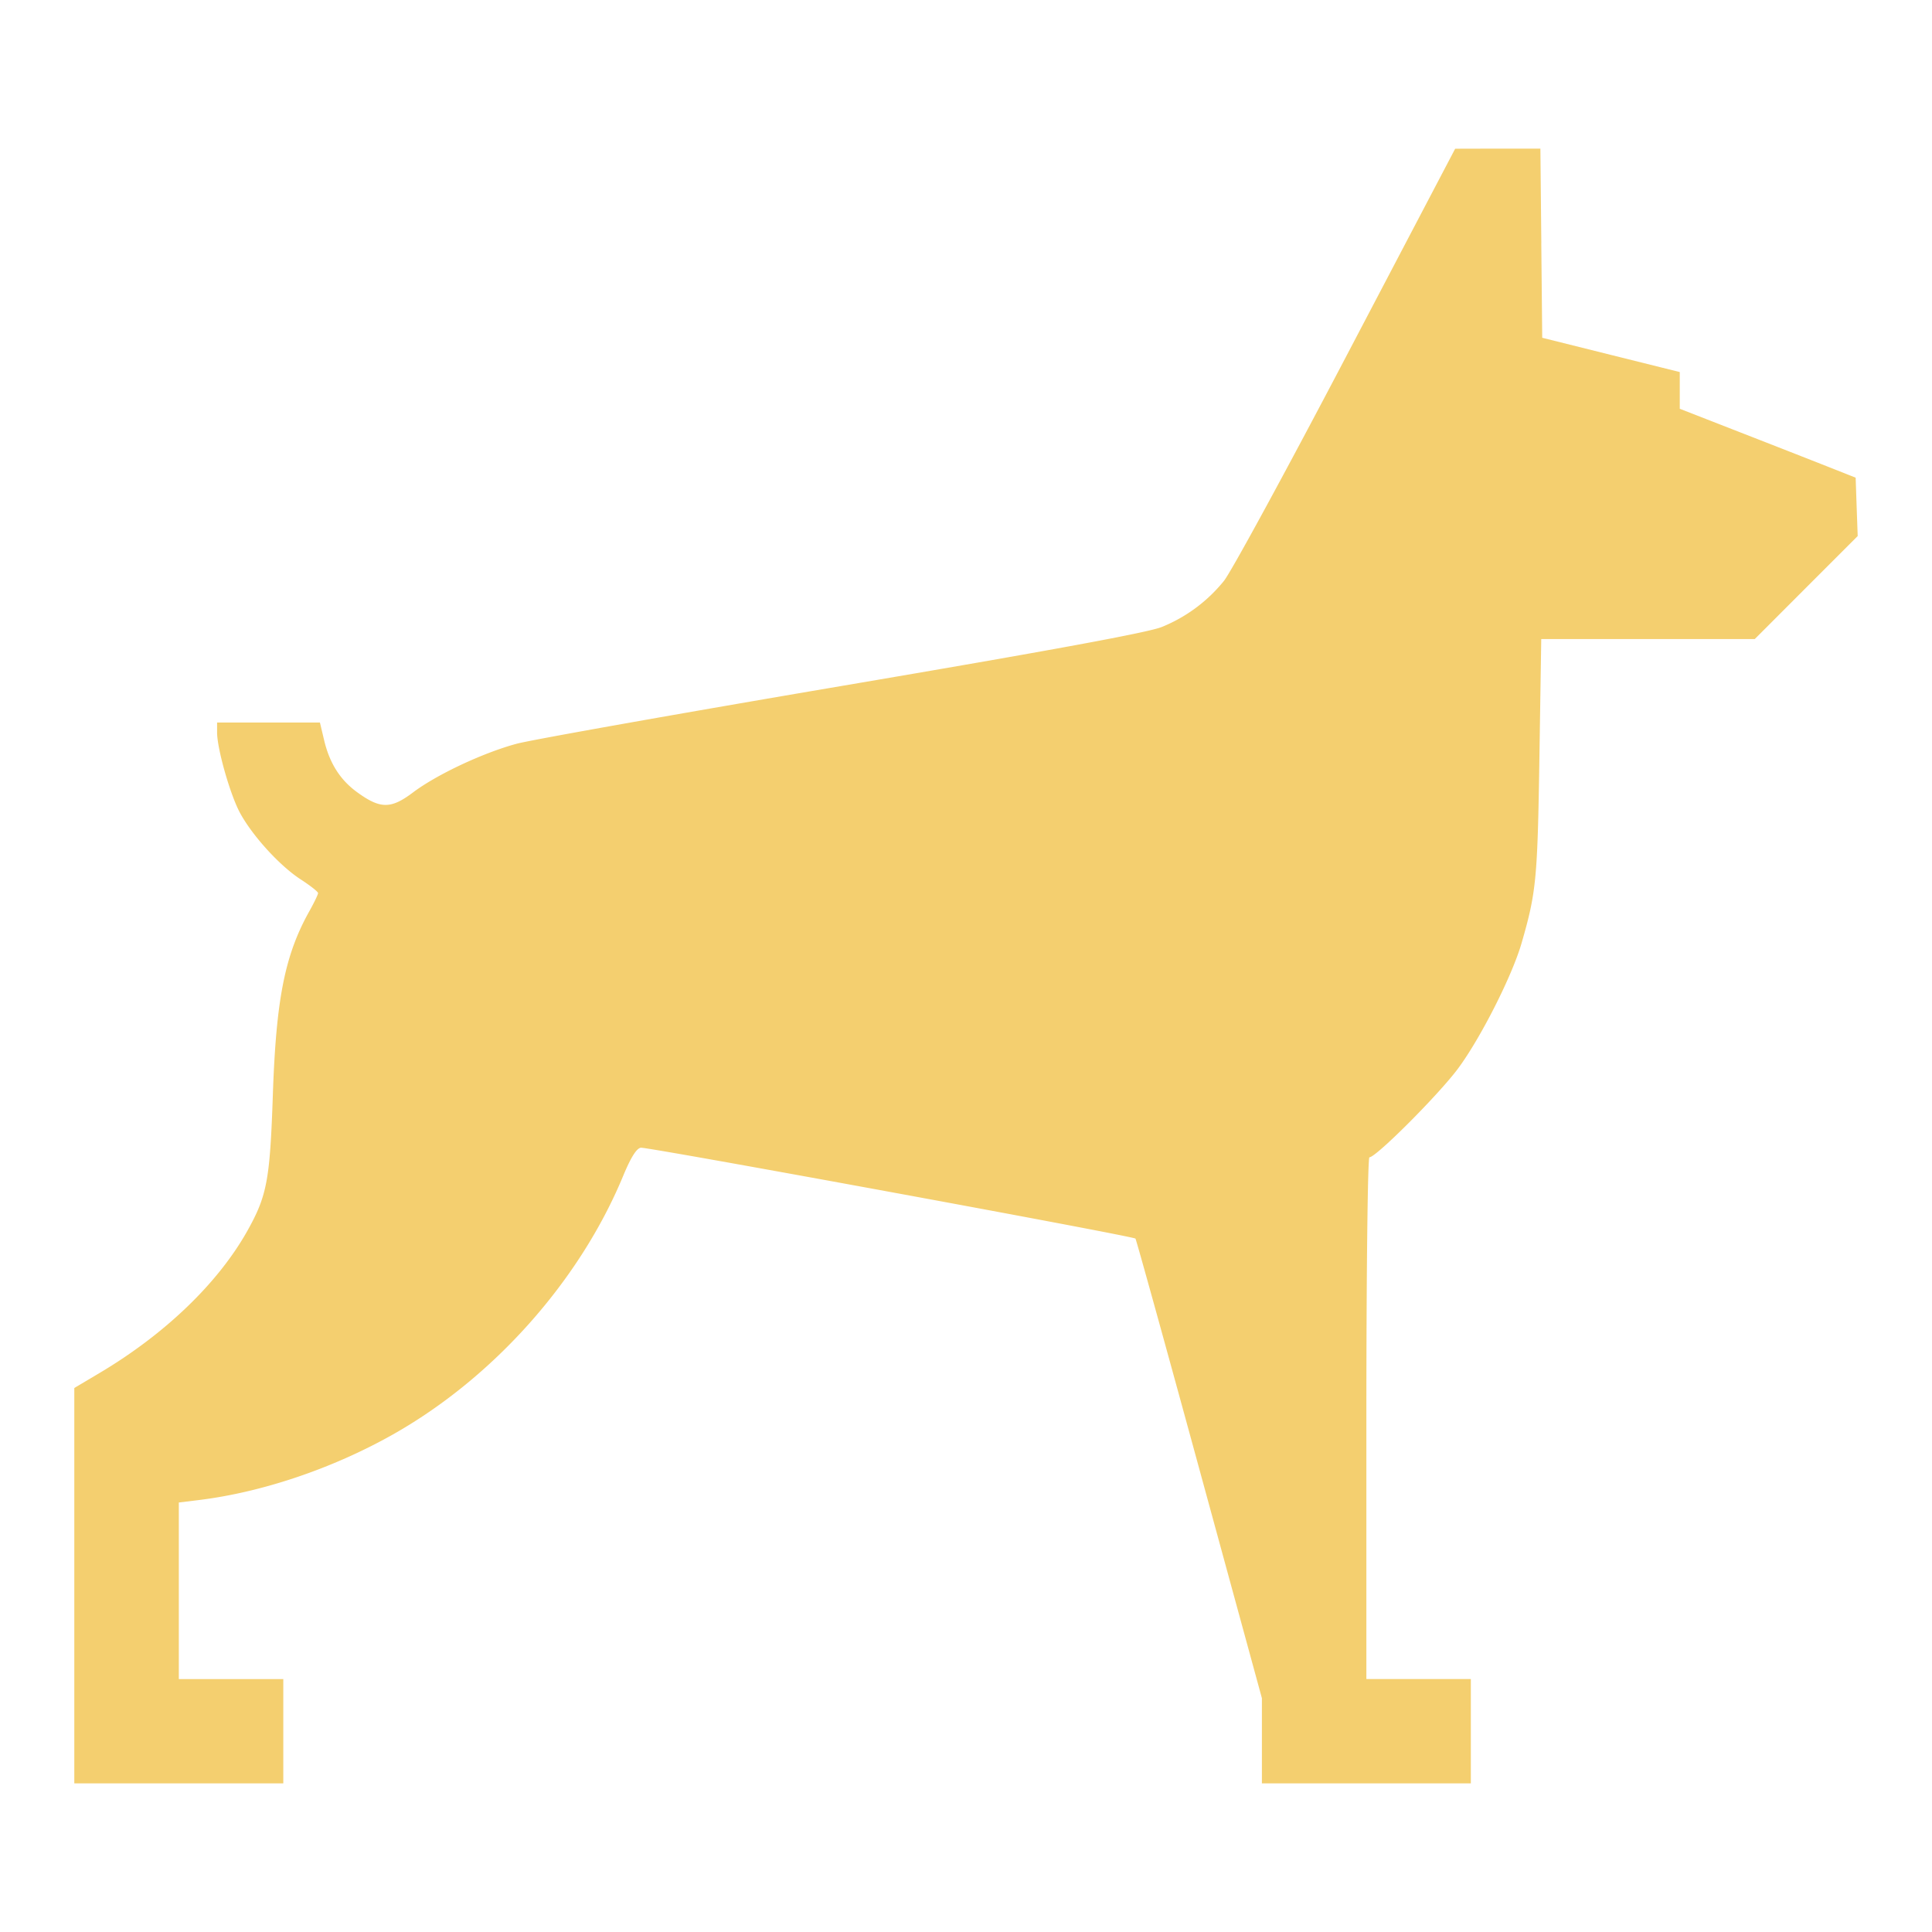 <svg width="52" height="52" fill="none" xmlns="http://www.w3.org/2000/svg"><path fill-rule="evenodd" clip-rule="evenodd" d="M41.484 6.546l.025 2.545 1.851.462 1.851.461v.988l1.617.631c.89.347 1.955.764 2.367.927l.75.297.027.786.028.785-1.386 1.386L47.23 17.2h-5.747l-.05 3.206c-.05 3.258-.084 3.612-.482 4.986-.258.887-1.104 2.555-1.71 3.371-.523.702-2.204 2.386-2.383 2.386-.046 0-.082 3.098-.082 7.021v7.021h2.812V48h-5.624v-2.294L32.28 39.54c-.926-3.393-1.7-6.184-1.719-6.203-.068-.069-13.144-2.471-13.313-2.446-.117.017-.27.262-.482.774-1.173 2.823-3.497 5.428-6.203 6.951-1.62.912-3.513 1.55-5.211 1.758l-.539.066v4.753h2.812V48H2V37.358l.68-.404c1.768-1.05 3.2-2.43 3.986-3.84.522-.937.6-1.36.678-3.65.088-2.578.323-3.761.983-4.94.129-.231.234-.45.234-.486 0-.036-.209-.201-.465-.367-.561-.363-1.295-1.166-1.634-1.788-.264-.486-.619-1.729-.619-2.17v-.266h2.768l.113.476c.148.623.433 1.07.893 1.403.62.45.905.45 1.496.005.64-.483 1.886-1.068 2.793-1.313.386-.104 4.329-.805 8.762-1.558 5.632-.956 8.224-1.434 8.6-1.584a4.151 4.151 0 001.675-1.242c.186-.228 1.662-2.938 3.28-6.023l2.943-5.608L40.312 4h1.148l.025 2.546z" fill="#F4CF6F"/></svg>